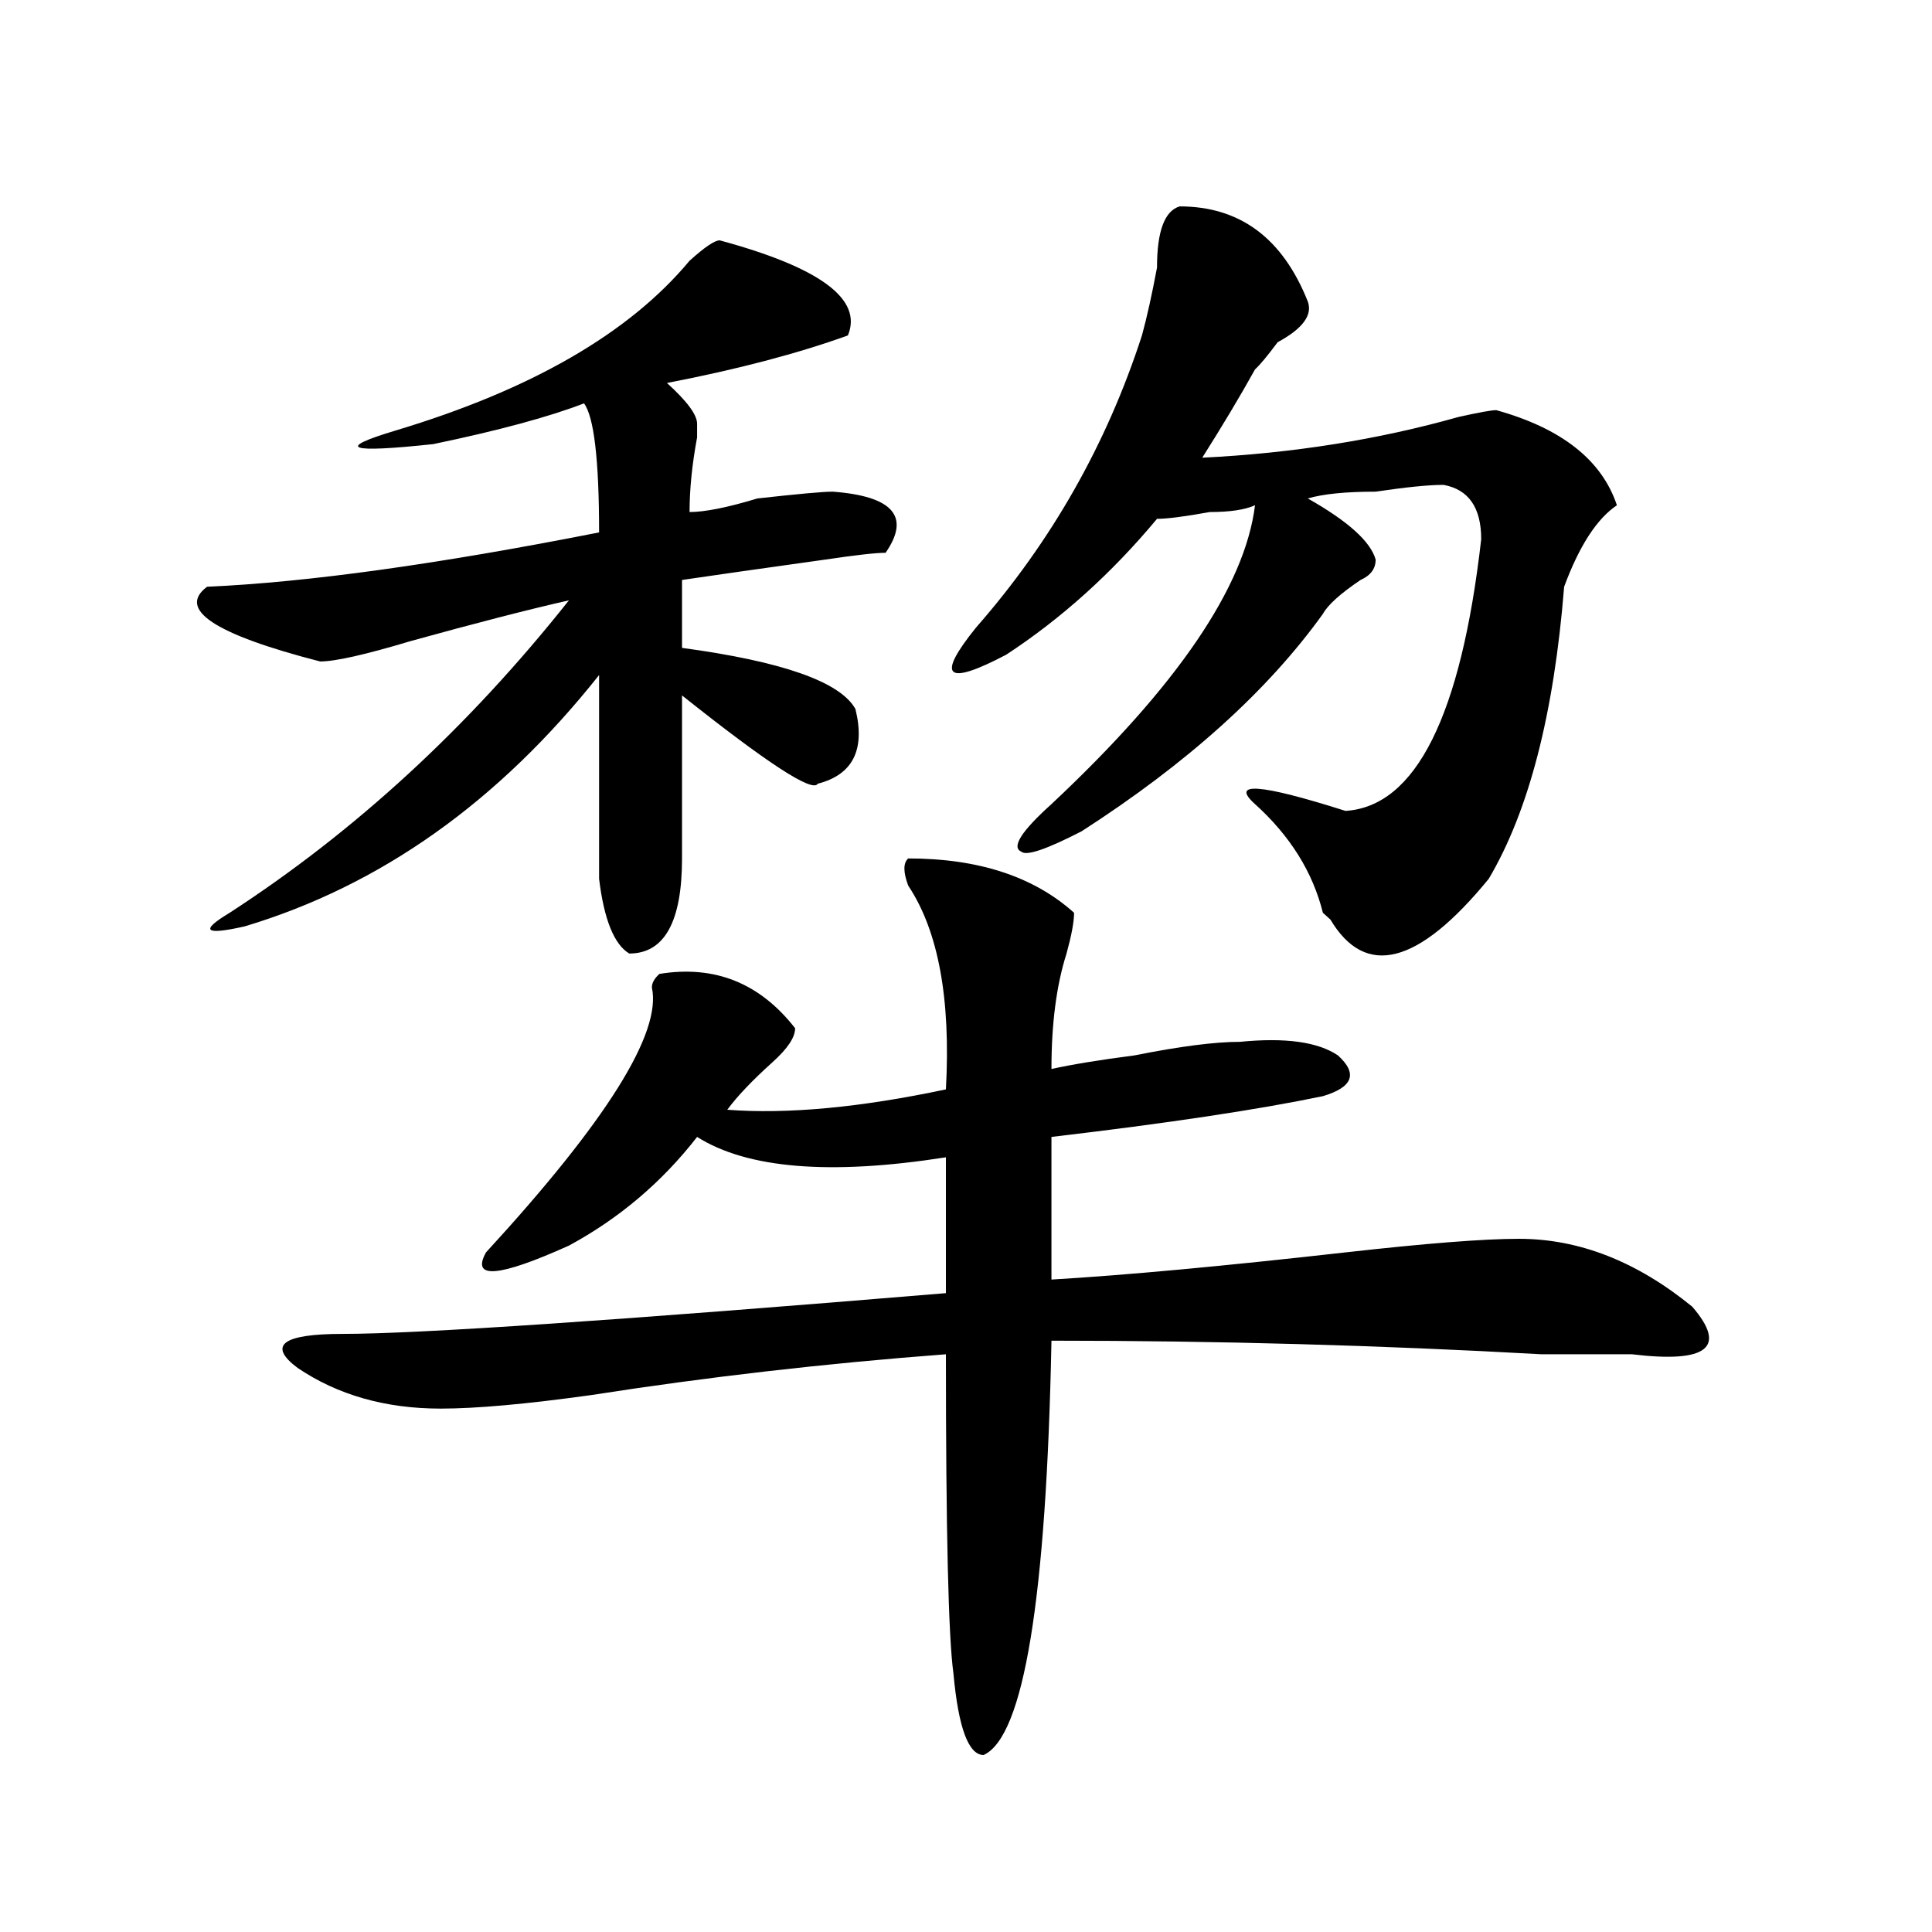 <?xml version="1.0" encoding="utf-8"?>
<!-- Generator: Adobe Illustrator 16.0.0, SVG Export Plug-In . SVG Version: 6.00 Build 0)  -->
<!DOCTYPE svg PUBLIC "-//W3C//DTD SVG 1.1//EN" "http://www.w3.org/Graphics/SVG/1.1/DTD/svg11.dtd">
<svg version="1.1" id="图层_1" xmlns="http://www.w3.org/2000/svg" xmlns:xlink="http://www.w3.org/1999/xlink" x="0px" y="0px"
	 width="1000px" height="1000px" viewBox="0 0 1000 1000" enable-background="new 0 0 1000 1000" xml:space="preserve">
<path d="M372.527,124.406c52.011,14.063,74.145,30.487,66.34,49.219c-26.036,9.394-57.255,17.578-93.656,24.609
	c10.365,9.394,15.609,16.425,15.609,21.094c0,2.362,0,4.724,0,7.031c-2.622,14.063-3.902,26.972-3.902,38.672
	c7.805,0,19.512-2.308,35.121-7.031c20.792-2.308,33.779-3.516,39.023-3.516c31.219,2.362,40.304,12.909,27.316,31.641
	c-5.244,0-15.609,1.208-31.219,3.516c-33.841,4.724-58.535,8.239-74.145,10.547v35.156c52.011,7.031,81.949,17.578,89.754,31.641
	c5.183,21.094-1.342,34.003-19.512,38.672c-2.622,4.724-26.036-10.547-70.242-45.703c0,37.519,0,65.644,0,84.375
	c0,32.849-9.146,49.219-27.316,49.219c-7.805-4.669-13.049-17.578-15.609-38.672c0-21.094,0-56.25,0-105.469
	c-52.072,65.644-113.168,108.984-183.41,130.078c-20.854,4.724-23.414,2.362-7.805-7.031
	c64.998-42.188,123.533-96.075,175.605-161.719c-20.854,4.724-48.17,11.755-81.949,21.094
	c-23.414,7.031-39.023,10.547-46.828,10.547c-54.633-14.063-74.145-26.917-58.535-38.672c52.011-2.308,119.631-11.7,202.922-28.125
	c0-37.464-2.622-59.766-7.805-66.797c-18.231,7.031-44.268,14.063-78.047,21.094c-44.268,4.724-50.73,2.362-19.512-7.031
	c70.242-21.094,120.973-50.372,152.191-87.891C364.723,127.922,369.905,124.406,372.527,124.406z M470.086,444.328
	c36.401,0,64.998,9.394,85.852,28.125c0,4.724-1.342,11.755-3.902,21.094c-5.244,16.425-7.805,36.364-7.805,59.766
	c10.365-2.308,24.694-4.669,42.926-7.031c23.414-4.669,41.584-7.031,54.633-7.031c23.414-2.308,40.304,0,50.73,7.031
	c10.365,9.394,7.805,16.425-7.805,21.094c-33.841,7.031-80.669,14.063-140.484,21.094v73.828
	c39.023-2.308,89.754-7.031,152.191-14.063c41.584-4.669,71.522-7.031,89.754-7.031c31.219,0,61.096,11.755,89.754,35.156
	c18.17,21.094,7.805,29.333-31.219,24.609c-7.805,0-23.414,0-46.828,0c-83.291-4.669-167.801-7.031-253.652-7.031
	c-2.622,133.594-14.329,205.06-35.121,214.453c-7.805,0-13.049-14.063-15.609-42.188c-2.622-18.787-3.902-73.828-3.902-165.234
	c-62.438,4.724-123.595,11.755-183.41,21.094c-33.841,4.724-59.877,7.031-78.047,7.031c-28.658,0-53.353-7.031-74.145-21.094
	c-15.609-11.7-7.805-17.578,23.414-17.578c39.023,0,143.045-7.031,312.188-21.094v-70.313
	c-59.877,9.394-102.803,5.878-128.777-10.547c-18.231,23.456-40.365,42.188-66.34,56.25c-36.463,16.425-50.73,17.578-42.926,3.516
	c62.438-67.95,91.034-113.653,85.852-137.109c0-2.308,1.28-4.669,3.902-7.031c28.597-4.669,52.011,4.724,70.242,28.125
	c0,4.724-3.902,10.547-11.707,17.578c-10.427,9.394-18.231,17.578-23.414,24.609c31.219,2.362,68.9-1.153,113.168-10.547
	c2.561-46.856-3.902-82.013-19.512-105.469C467.464,451.359,467.464,446.69,470.086,444.328z M610.57,106.828
	c31.219,0,53.291,16.425,66.34,49.219c2.561,7.031-2.622,14.063-15.609,21.094c-5.244,7.031-9.146,11.755-11.707,14.063
	c-7.805,14.063-16.951,29.333-27.316,45.703c46.828-2.308,91.034-9.339,132.68-21.094c10.365-2.308,16.89-3.516,19.512-3.516
	c33.779,9.394,54.633,25.817,62.438,49.219c-10.427,7.031-19.512,21.094-27.316,42.188c-5.244,65.644-18.231,116.016-39.023,151.172
	c-36.463,44.55-63.779,51.581-81.949,21.094l-3.902-3.516c-5.244-21.094-16.951-39.825-35.121-56.25
	c-13.049-11.7,2.561-10.547,46.828,3.516c36.401-2.308,59.815-49.219,70.242-140.625c0-16.37-6.524-25.763-19.512-28.125
	c-7.805,0-19.512,1.208-35.121,3.516c-15.609,0-27.316,1.208-35.121,3.516c20.792,11.755,32.499,22.302,35.121,31.641
	c0,4.724-2.622,8.239-7.805,10.547c-10.427,7.031-16.951,12.909-19.512,17.578c-28.658,39.88-70.242,77.344-124.875,112.5
	c-18.231,9.394-28.658,12.909-31.219,10.547c-5.244-2.308,0-10.547,15.609-24.609c64.998-60.919,100.119-112.5,105.363-154.688
	c-5.244,2.362-13.049,3.516-23.414,3.516c-13.049,2.362-22.134,3.516-27.316,3.516c-23.414,28.125-49.45,51.581-78.047,70.313
	c-31.219,16.425-36.463,11.755-15.609-14.063c39.023-44.495,67.62-94.922,85.852-151.172c2.561-9.339,5.183-21.094,7.805-35.156
	C598.863,119.737,602.766,109.19,610.57,106.828z"/>
</svg>
